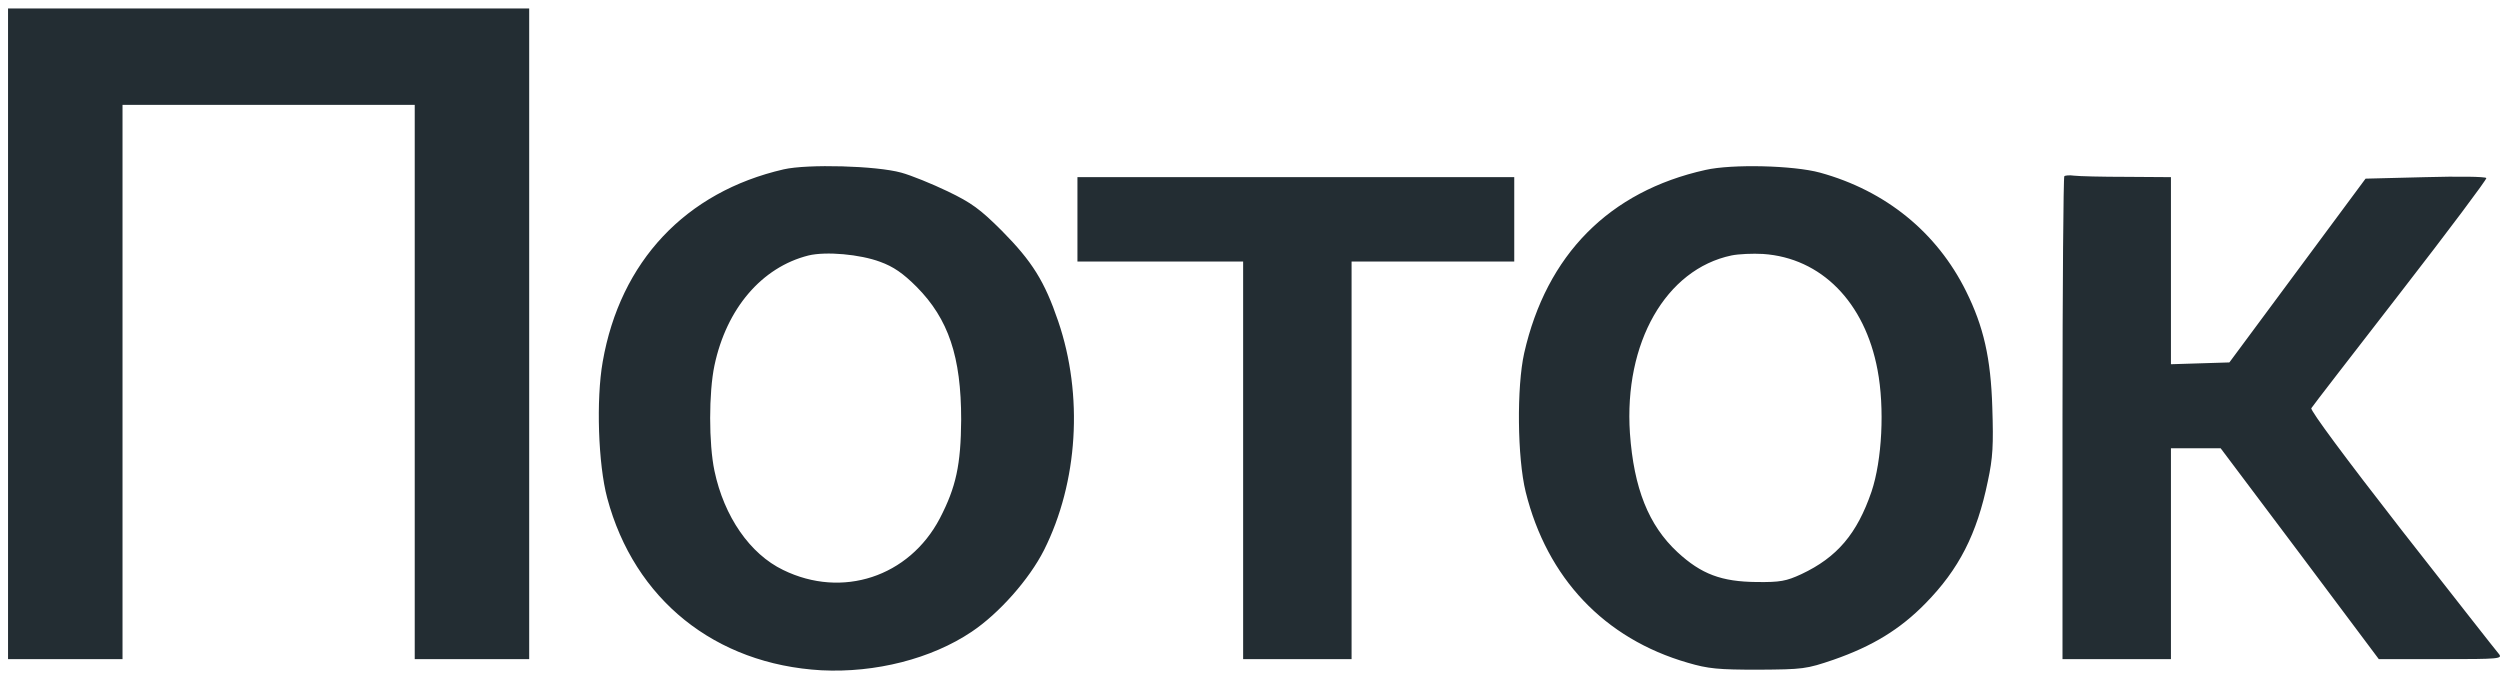 <?xml version="1.0" encoding="UTF-8"?> <svg xmlns="http://www.w3.org/2000/svg" width="130" height="35" viewBox="0 0 130 35" fill="none"><path fill-rule="evenodd" clip-rule="evenodd" d="M27.518 34.275V17.358V0.44H13.968H0.418V17.358V34.275H3.395H6.371V19.864V5.453H13.968H21.566V19.864V34.275H24.542H27.518ZM49.276 9.948C48.461 9.557 47.381 9.118 46.864 8.977C45.563 8.617 41.992 8.523 40.755 8.805C35.648 9.98 32.249 13.598 31.34 18.814C30.995 20.772 31.105 24.14 31.575 25.895C32.985 31.174 37.183 34.541 42.712 34.855C45.517 34.996 48.43 34.26 50.529 32.85C51.955 31.894 53.521 30.124 54.289 28.605C56.059 25.08 56.341 20.553 55.025 16.7C54.32 14.632 53.678 13.598 52.096 12C50.968 10.873 50.514 10.543 49.276 9.948ZM102.238 15.149C100.718 12.079 98.055 9.917 94.64 8.977C93.262 8.601 90.066 8.523 88.688 8.836C83.675 9.948 80.417 13.254 79.258 18.36C78.866 20.114 78.897 23.796 79.336 25.581C80.448 30.061 83.424 33.21 87.764 34.463C88.829 34.776 89.346 34.824 91.429 34.824C93.763 34.808 93.92 34.792 95.345 34.306C97.366 33.602 98.807 32.724 100.123 31.377C101.862 29.607 102.801 27.774 103.365 25.033C103.632 23.796 103.663 23.138 103.6 21.195C103.522 18.611 103.146 16.982 102.238 15.149ZM112.889 9.212L110.587 9.196C109.302 9.196 108.08 9.165 107.845 9.134C107.626 9.102 107.391 9.118 107.344 9.165C107.297 9.228 107.25 14.898 107.25 21.775V34.275H110.07H112.889V28.793V23.31H114.19H115.474L119.594 28.793L123.698 34.275H126.94C129.995 34.275 130.152 34.26 129.932 33.993C129.807 33.852 127.536 30.954 124.888 27.571C121.959 23.811 120.126 21.336 120.189 21.227C120.251 21.118 122.317 18.451 124.766 15.289L124.769 15.284L124.773 15.28L124.826 15.211C127.316 12 129.321 9.322 129.29 9.259C129.243 9.181 127.818 9.165 126.11 9.212L123.009 9.29L119.468 14.068L115.928 18.846L114.409 18.893L112.889 18.94V14.068V9.212ZM78.741 13.598V11.405V9.212H67.384H56.027V11.405V13.598H60.335H64.643V23.937V34.275H67.462H70.282V23.937V13.598H74.511H78.741ZM42.039 13.285C39.611 13.896 37.779 16.042 37.152 19.002C36.854 20.412 36.854 23.075 37.152 24.485C37.653 26.866 39 28.808 40.723 29.638C43.794 31.142 47.271 29.999 48.869 26.96C49.715 25.331 49.965 24.172 49.981 21.822C49.981 18.548 49.323 16.59 47.663 14.914C46.958 14.209 46.457 13.864 45.767 13.614C44.718 13.222 42.948 13.065 42.039 13.285ZM84.756 22.526C84.442 17.827 86.62 14.005 90.035 13.284C90.411 13.206 91.147 13.175 91.68 13.206C94.703 13.41 96.974 15.712 97.632 19.237C98.008 21.211 97.867 23.936 97.319 25.565C96.567 27.758 95.533 28.98 93.669 29.857C92.886 30.218 92.572 30.28 91.35 30.265C89.518 30.249 88.468 29.857 87.231 28.714C85.727 27.32 84.959 25.393 84.756 22.526Z" fill="#232D33"></path></svg> 